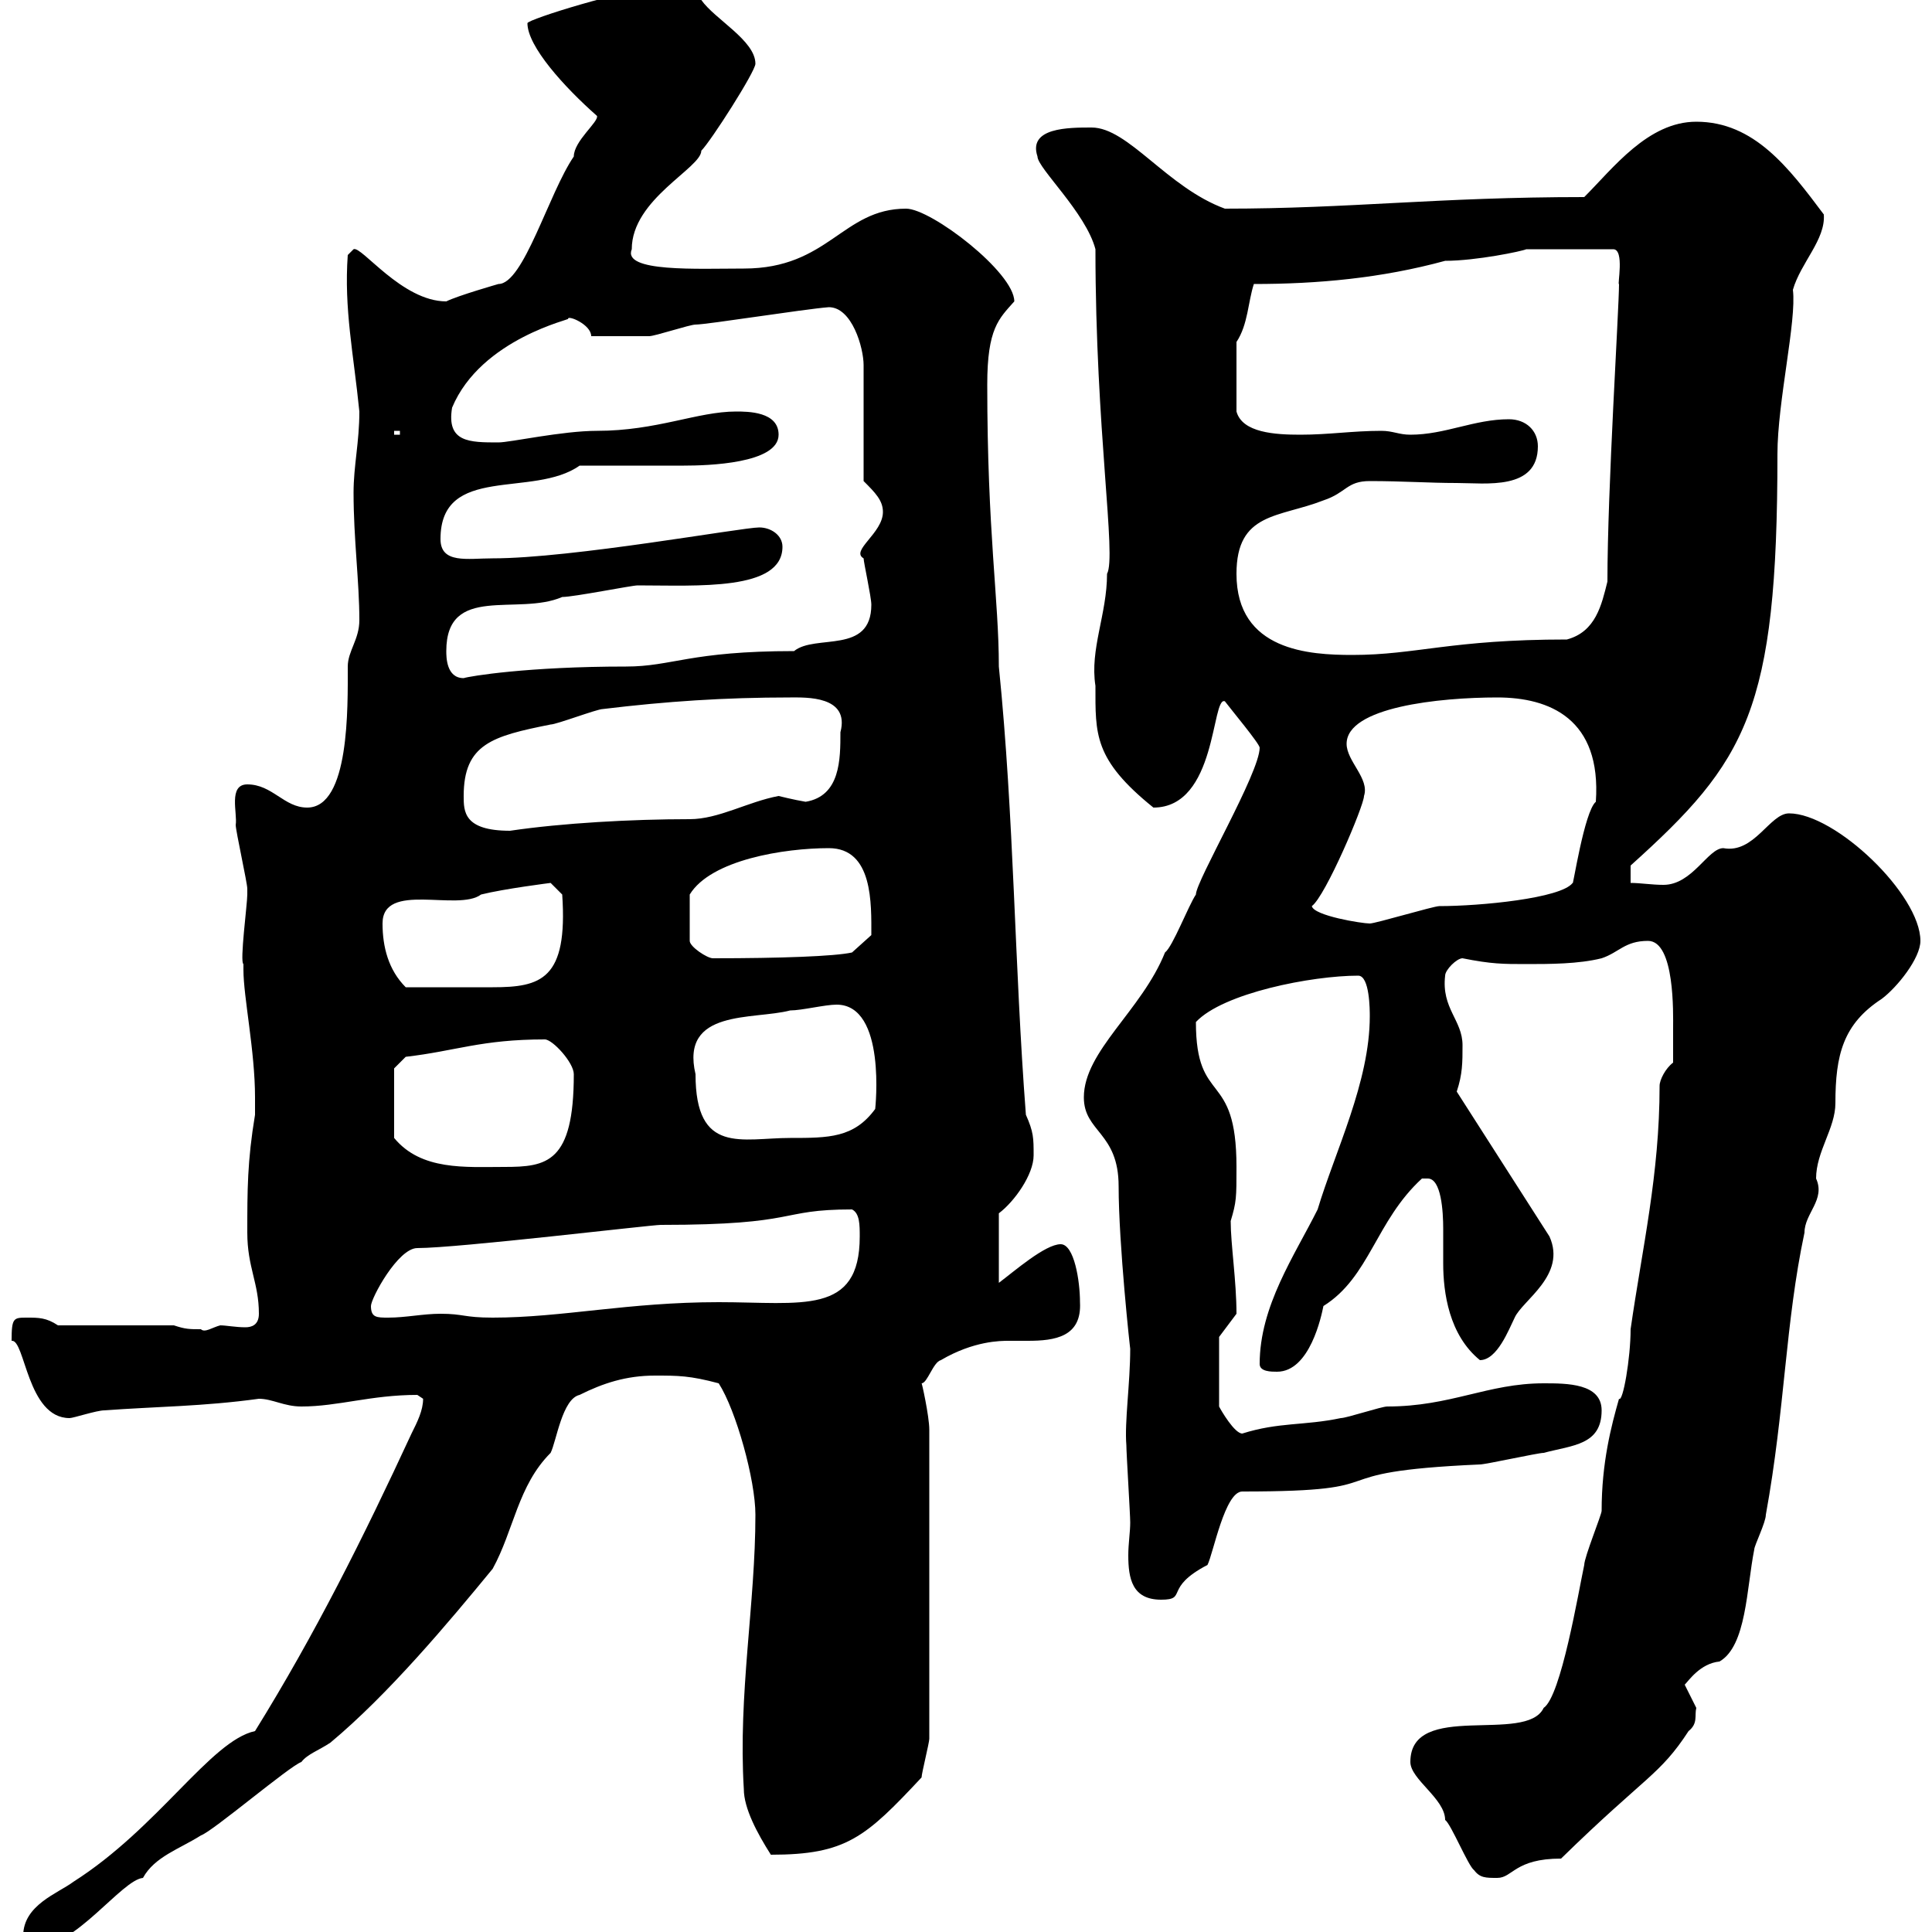 <svg xmlns="http://www.w3.org/2000/svg" xmlns:xlink="http://www.w3.org/1999/xlink" width="300" height="300"><path d="M3.60 300.60C3.60 301.20 4.20 302.40 5.40 302.40C11.70 302.40 18.90 291.90 22.20 291.60C24 288.30 27.90 287.10 31.20 285C33 284.40 45 274.20 46.80 273.60C47.70 272.40 49.50 271.80 51.30 270.60C60.30 263.10 69.60 252 76.50 243.60C79.80 237.60 80.40 230.70 85.50 225.60C86.40 223.80 87.30 217.20 90 216.60C93.60 214.80 97.20 213.60 101.70 213.60C105.30 213.60 107.10 213.60 111.60 214.80C114.30 219 117.30 229.80 117.30 235.20C117.30 249 114.60 263.10 115.50 277.80C115.50 280.80 117.60 284.70 119.70 288C131.40 288 134.40 285.30 143.10 276C143.10 275.40 144.30 270.60 144.30 270L144.30 222C144.30 219.90 143.10 214.50 143.10 214.80C144 214.80 144.90 211.50 146.10 211.20C151.20 208.20 155.40 208.20 156.60 208.20C157.50 208.20 158.70 208.20 159.60 208.20C163.80 208.20 168 207.60 167.70 202.20C167.70 198.90 166.80 193.20 164.70 193.20C162.30 193.20 157.50 197.40 155.10 199.20L155.10 188.40C157.50 186.60 160.50 182.40 160.50 179.40C160.50 176.70 160.50 175.80 159.30 173.10C157.50 149.70 157.50 127.20 155.10 103.50C155.10 93 153.30 82.80 153.30 59.70C153.30 51 155.10 49.50 157.50 46.80C157.50 42.30 144.60 32.40 140.70 32.40C130.80 32.40 128.70 41.70 115.50 41.70C108.30 41.70 96.60 42.30 98.10 38.70C98.10 30.90 108.90 26.10 108.90 23.40C110.40 21.90 117.30 11.10 117.30 9.90C117.30 6.30 111 3 108.90 0C106.20-1.80 105.30-1.80 101.70-1.80C97.50-1.80 81.90 3 81.90 3.60C81.90 7.20 87.60 13.50 92.70 18C93 18.90 89.10 21.90 89.10 24.30C85.20 30 81.30 44.10 77.40 44.10C77.40 44.10 71.10 45.90 69.30 46.80C62.40 46.80 56.10 38.10 54.90 38.70L54 39.60C53.40 48 54.90 54.90 55.80 63.90C55.80 68.70 54.90 72.30 54.90 76.50C54.90 83.70 55.80 90.30 55.80 96.30C55.80 99.30 54 101.10 54 103.50C54 109.80 54.30 125.40 47.70 125.40C44.10 125.40 42.30 121.80 38.40 121.80C35.40 121.80 36.90 126.30 36.60 128.10C36.60 129 38.40 137.10 38.40 138C38.40 138.90 38.40 138.90 38.40 138.90C38.40 140.40 37.20 149.40 37.80 149.70C37.80 149.70 37.80 150.60 37.80 150.60C37.80 154.80 39.60 163.20 39.60 170.40L39.60 173.10C38.40 180.30 38.40 184.80 38.40 191.40C38.40 196.80 40.20 199.20 40.20 204C40.20 205.80 39 206.10 38.10 206.10C36.60 206.10 35.10 205.80 34.20 205.80C33 206.10 31.80 207 31.20 206.40C29.40 206.40 28.80 206.40 27 205.80L9 205.80C7.20 204.60 6 204.60 4.20 204.60C2.10 204.60 1.80 204.60 1.80 208.20C3.90 207.90 4.20 220.20 10.80 220.20C11.40 220.20 15 219 16.20 219C24.30 218.40 31.50 218.40 40.20 217.20C42.30 217.20 44.10 218.40 46.80 218.40C52.50 218.40 57.60 216.60 64.80 216.60C64.80 216.60 65.70 217.20 65.70 217.20C65.70 219 64.80 220.80 63.90 222.60C56.40 238.80 48.90 253.80 39.60 268.80C32.70 270.30 24.60 283.80 11.40 292.20C9 294 3.60 295.80 3.60 300.60ZM228.90 290.40C229.80 291.60 230.70 291.60 232.50 291.60C234.90 291.60 235.20 288.60 242.40 288.60C255.60 275.70 257.70 275.70 262.20 268.80C263.70 267.60 263.10 266.40 263.40 265.20C263.40 265.20 261.60 261.60 261.60 261.60C262.20 261 264 258.30 267 258C271.20 255.60 271.20 246.60 272.40 240.60C272.40 240 274.20 236.40 274.20 235.20C277.20 218.70 277.20 205.50 280.20 191.40C280.20 188.40 283.50 186.30 282 183C282 178.80 285 175.20 285 171.30C285 163.80 286.20 159 292.20 155.10C294.60 153.30 298.20 148.80 298.20 146.10C298.20 138.90 285 126.30 277.80 126.30C274.80 126.30 272.40 132.60 267.60 131.70C265.20 131.70 262.80 137.40 258.30 137.40C256.50 137.40 254.70 137.10 253.20 137.10L253.20 134.40C271.20 118.20 276 110.40 276 70.50C276 62.40 279 49.80 278.40 45C279.60 40.80 283.50 37.20 283.20 33.30C277.80 26.10 272.40 18.90 263.40 18.90C255.90 18.90 250.50 26.10 246 30.60C223.20 30.60 209.70 32.40 190.20 32.40C181.20 29.10 175.20 19.80 169.50 19.80C165.90 19.80 159.60 19.80 161.10 24.30C161.10 26.10 168.60 33 170.10 38.70C170.10 66.90 173.40 86.40 171.90 89.10C171.90 95.40 169.20 100.80 170.10 106.50C170.10 114 169.80 117.90 179.10 125.40C189 125.40 188.10 108 190.20 108.90C191.10 110.10 195.60 115.50 195.60 116.10C195.60 120 185.70 136.80 185.70 138.90C185.70 138.90 185.70 138.90 185.70 138.90C184.50 140.70 182.10 147 180.90 147.90C177.30 156.90 168.30 163.20 168.30 170.40C168.30 175.80 173.70 175.80 173.70 184.20C173.70 193.20 175.50 209.70 175.50 209.40C175.50 214.80 174.60 220.80 174.90 224.40C174.90 225.60 175.50 235.20 175.50 236.40C175.50 237.90 175.20 239.70 175.20 241.50C175.20 245.10 175.80 248.40 180.30 248.40C184.50 248.40 180.60 246.60 187.50 243C188.40 241.20 190.20 231.60 192.90 231.60C218.70 231.60 202.80 228.60 229.80 227.40C230.70 227.40 238.80 225.60 239.70 225.60C244.20 224.40 248.70 224.40 248.70 219C248.70 214.80 243.30 214.80 239.70 214.80C231 214.80 225.30 218.40 215.40 218.40C214.50 218.40 209.10 220.20 208.20 220.20C202.50 221.40 198.60 220.80 192.90 222.60C191.70 222.60 189.60 219 189.30 218.40L189.30 207.60L192 204C192 198.90 191.10 193.20 191.10 189.60C192 186.60 192 186 192 181.20C192 165.90 185.70 171.90 185.70 158.70C189.90 154.20 203.70 151.50 210.90 151.50C212.70 151.50 212.70 156.90 212.70 157.80C212.70 168 207.30 178.80 204.60 187.80C201 195 195.60 202.80 195.60 211.80C195.60 213 197.40 213 198.30 213C203.40 213 205.20 204.30 205.50 202.80C212.70 198.30 213.60 189.60 220.80 183C220.80 183 220.80 183 221.70 183C223.80 183 224.10 188.10 224.10 190.80C224.10 192.60 224.10 194.40 224.10 196.20C224.10 200.70 225 207.30 229.80 211.20C232.50 211.20 234.30 206.40 235.20 204.60C236.40 201.90 243.30 198 240.60 192L226.20 169.50C227.10 166.80 227.10 165 227.10 162.30C227.10 158.40 223.80 156.60 224.40 151.50C224.40 150.60 226.20 148.80 227.10 148.80C231.60 149.70 233.40 149.70 237 149.70C240.60 149.70 245.10 149.70 248.70 148.80C251.40 147.90 252.30 146.10 255.90 146.10C260.10 146.10 259.80 157.50 259.80 159.60C259.80 160.50 259.80 164.10 259.80 165C258.60 165.90 257.70 167.70 257.70 168.60C257.70 182.40 255 193.80 253.20 206.40C253.20 210.90 252 217.80 251.40 217.20C250.20 221.40 248.70 227.10 248.70 234.60C248.70 235.20 246 241.80 246 243C245.10 247.20 242.40 263.40 239.70 265.20C237 270.90 219 264 219 273.60C219 276.30 224.40 279.30 224.40 282.60C225.30 283.20 228 289.80 228.90 290.40ZM57.60 202.80C57.60 201.60 61.80 193.80 64.80 193.80C71.10 193.80 101.10 190.20 102.60 190.20C124.50 190.20 120.60 187.80 132.30 187.80C133.50 188.40 133.50 190.20 133.50 192C133.50 204.30 124.50 202.20 111.60 202.20C97.50 202.20 87.30 204.60 76.50 204.60C72 204.60 72 204 68.40 204C65.70 204 63 204.60 60.30 204.60C58.50 204.60 57.60 204.60 57.60 202.80ZM61.20 165.90L63 164.10C70.80 163.20 74.70 161.40 84.60 161.40C85.80 161.40 89.10 165 89.10 166.80C89.10 180.60 84.90 181.20 78.30 181.20C72.30 181.20 65.40 181.80 61.20 176.70ZM108 166.80C105.60 156.60 117 158.40 122.70 156.90C124.50 156.90 128.10 156 129.90 156C137.70 156 135.90 172.20 135.90 172.20C132.60 176.70 128.70 176.70 122.70 176.70C115.20 176.70 108 179.40 108 166.80ZM59.40 143.40C59.40 136.80 71.10 141.60 74.70 138.90C78.30 138 85.50 137.10 85.50 137.10L87.30 138.90C88.20 152.10 84 153.30 76.50 153.30C72.90 153.30 69 153.30 63 153.30C60.30 150.60 59.40 147 59.40 143.40ZM128.70 131.70C135.60 131.70 135.30 140.40 135.30 145.20L132.30 147.90C129.60 148.50 121.20 148.80 110.70 148.80C109.80 148.80 107.10 147 107.10 146.10L107.10 138.90C110.40 133.50 121.80 131.70 128.70 131.70ZM203.70 140.70C205.80 139.20 211.80 125.10 211.80 123.60C212.70 120.90 209.10 118.20 209.10 115.50C209.10 109.80 223.50 108.30 232.50 108.30C240.60 108.30 248.70 111.60 247.80 124.50C246 126 244.20 138 244.20 137.10C242.40 139.50 229.80 140.70 223.50 140.70C222.60 140.70 213.60 143.40 212.70 143.40C211.50 143.40 204 142.20 203.70 140.70ZM72 123.60C72 115.50 76.50 114.30 85.50 112.50C86.40 112.50 92.70 110.10 93.60 110.10C103.50 108.90 112.50 108.30 122.70 108.30C125.10 108.30 132 108 130.50 113.70C130.50 117.90 130.50 123.60 125.10 124.50C123.30 124.20 120.90 123.60 120.90 123.60C116.10 124.50 111.60 127.20 107.10 127.20C98.10 127.20 87.30 127.80 79.20 129C72 129 72 126 72 123.60ZM69.30 101.10C69.30 90.60 80.40 95.70 87.30 92.70C89.10 92.70 98.10 90.90 99 90.90C108.30 90.90 121.50 91.80 121.50 84.90C121.50 83.10 119.70 81.90 117.90 81.90C115.20 81.90 88.80 86.70 76.50 86.70C72.60 86.70 68.40 87.60 68.40 83.70C68.40 72 82.80 77.40 90 72.30C92.70 72.30 103.50 72.30 106.20 72.30C109.80 72.30 120.90 72 120.90 67.50C120.90 63.90 116.10 63.90 114.30 63.90C108.30 63.90 102 66.90 92.70 66.90C87.30 66.90 79.20 68.70 77.40 68.70C72.90 68.70 69.30 68.70 70.20 63.30C74.70 52.50 89.10 49.50 88.20 49.50C88.20 48.90 91.80 50.40 91.80 52.20C94.50 52.20 98.40 52.20 100.80 52.20C101.70 52.20 107.10 50.40 108 50.40C109.80 50.40 124.80 48 128.70 47.70C132.30 47.70 134.10 54 134.10 56.70L134.10 74.70C135.90 76.50 137.10 77.70 137.10 79.50C137.10 82.80 132 85.50 134.10 86.70C134.10 87.30 135.30 92.70 135.30 93.90C135.30 101.70 126.60 98.40 123.30 101.10C107.10 101.10 104.40 103.50 97.20 103.50C81.90 103.50 72.90 105 72 105.30C69.30 105.30 69.30 102 69.30 101.10ZM192 89.10C192 79.50 198.60 80.40 205.50 77.70C209.10 76.50 209.10 74.70 212.70 74.70C217.80 74.70 222 75 226.20 75C230.70 75 238.80 76.20 238.80 69.30C238.80 66.90 237 65.10 234.30 65.10C228.90 65.10 224.40 67.50 219 67.50C217.20 67.50 216.30 66.90 214.50 66.90C210 66.90 206.40 67.50 201.90 67.50C198 67.50 192.90 67.20 192 63.90L192 53.10C193.80 50.40 193.80 46.80 194.70 44.10C204.60 44.10 214.50 43.20 224.40 40.50C229.20 40.50 236.40 39 237 38.70L250.50 38.70C252.30 38.70 251.10 44.40 251.40 44.10C251.40 48 249.60 75.90 249.60 90.30C248.70 93.90 247.80 98.10 243.30 99.30C225.30 99.30 219.90 101.70 210 101.70C203.40 101.70 192 101.10 192 89.10ZM61.20 66.90L62.10 66.90L62.10 67.50L61.20 67.50Z"/></svg>